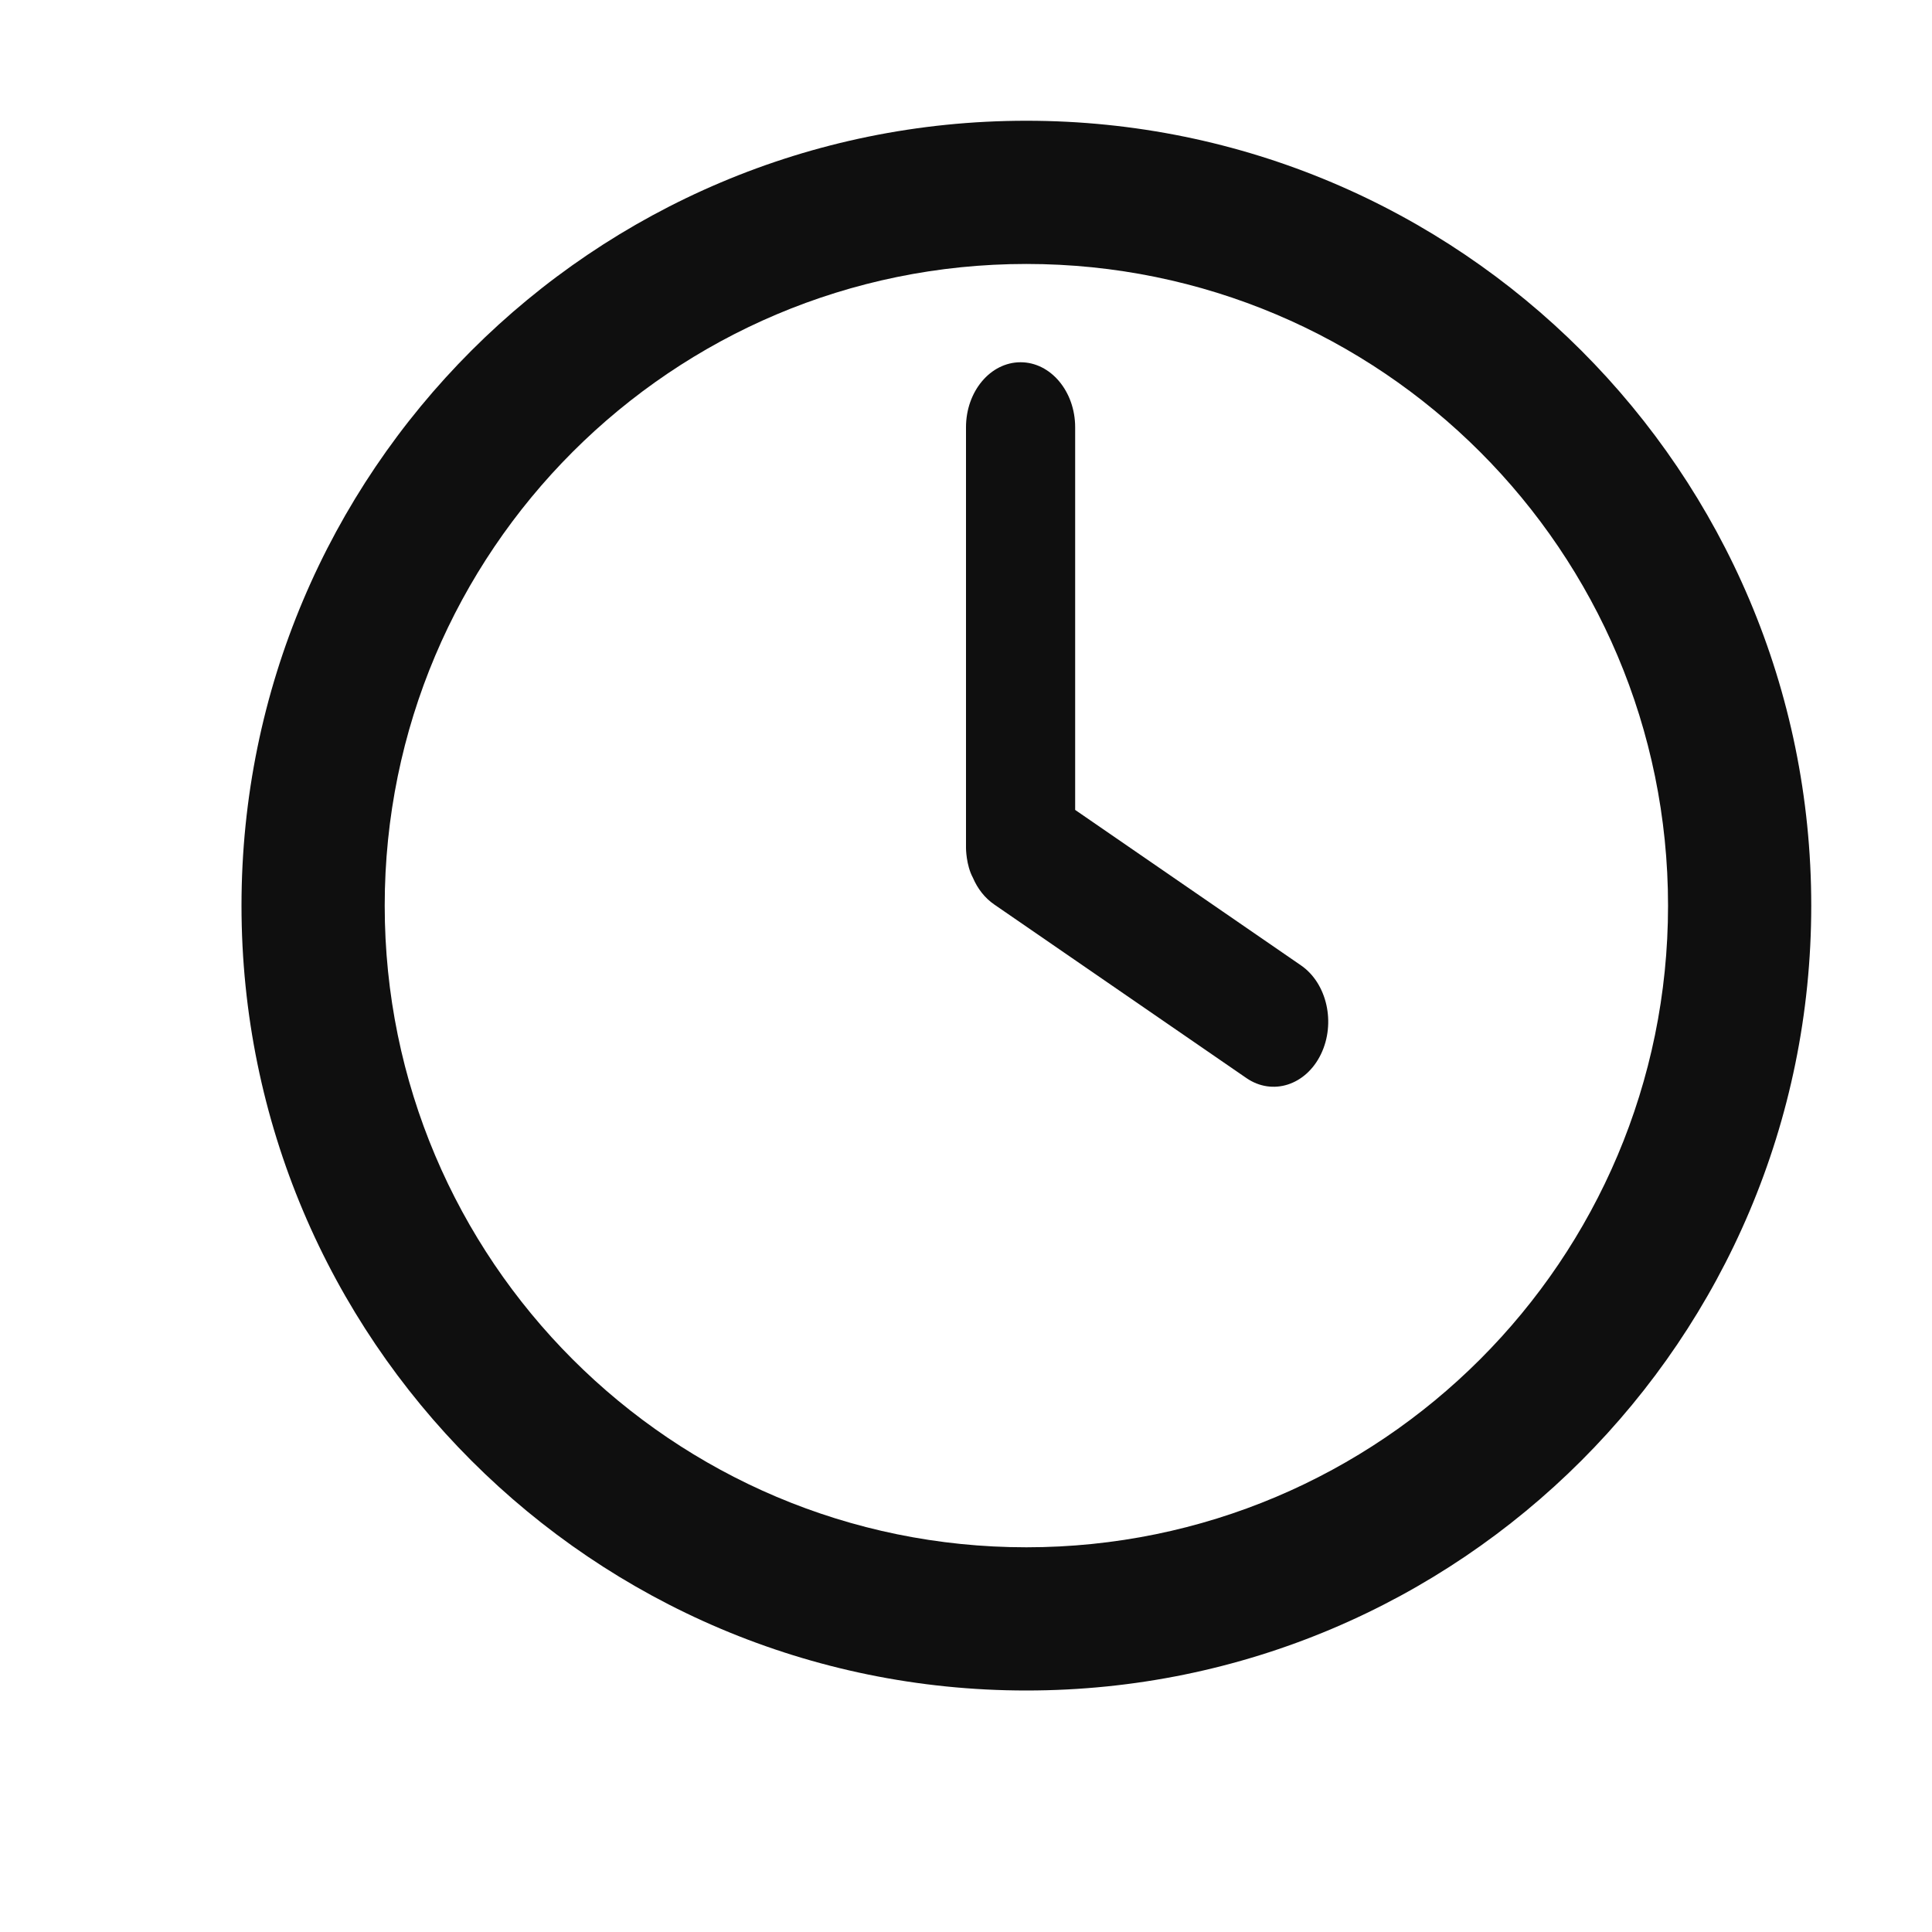 <svg width="24" height="24" viewBox="0 0 24 24" fill="none" xmlns="http://www.w3.org/2000/svg">
<path d="M22.5 11.25C22.5 16.635 18.135 21 12.75 21C7.365 21 3 16.635 3 11.25C3 5.865 7.365 1.5 12.75 1.5C18.135 1.5 22.5 5.865 22.5 11.25ZM4.779 11.25C4.779 15.652 8.348 19.221 12.75 19.221C17.152 19.221 20.721 15.652 20.721 11.25C20.721 6.848 17.152 3.279 12.75 3.279C8.348 3.279 4.779 6.848 4.779 11.25Z" fill="#0F0F0F"/>
<path d="M12.678 4.5C12.303 4.5 12 4.862 12 5.308V10.534C12 10.534 12 10.745 12.086 10.904C12.143 11.038 12.233 11.155 12.351 11.236L15.483 13.392C15.807 13.615 16.222 13.482 16.409 13.096C16.596 12.709 16.485 12.215 16.161 11.992L13.356 10.061V5.308C13.356 4.862 13.052 4.5 12.678 4.5Z" fill="#0F0F0F"/>
</svg>
